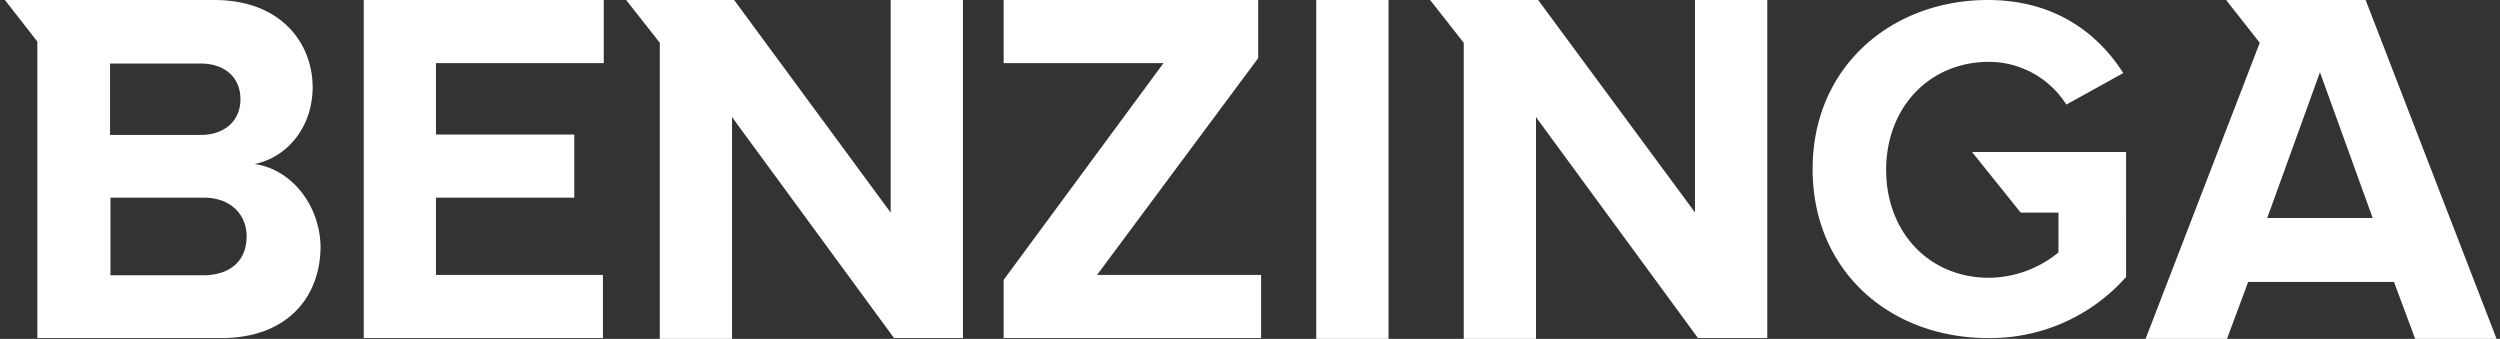 <svg xmlns="http://www.w3.org/2000/svg" width="332" height="45" fill="none" xmlns:v="https://vecta.io/nano"><rect width="100%" height="100%" fill="#333333" stroke="none"/><g clip-path="url(#A)"><path d="M48.303 44.889h31.764v-8.381H57.898V26.25h18.365v-8.381H57.898V8.381h22.28V0H48.303v44.889zm69.98-16.654L97.494 0H83.155l4.466 5.681V45h9.596V15.551l21.508 29.338h9.152V0h-9.595v28.235zM33.8 21.783c4.192-.829 7.721-4.744 7.721-10.258C41.465 5.57 37.165.004 28.507.004H.657l4.3 5.51v39.375h24.486c8.658 0 13.125-5.404 13.125-12.186-.111-5.517-3.915-10.26-8.769-10.92zM14.615 8.437h12.022c3.255 0 5.295 1.877 5.295 4.743 0 2.811-2.04 4.741-5.295 4.741H14.615V8.437zm12.458 28.12H14.666V26.25h12.407c3.638 0 5.679 2.315 5.679 5.129 0 3.252-2.149 5.129-5.678 5.182v-.005zm241.273-8.326h5.019v5.293c-2.597 2.138-5.845 3.325-9.208 3.365-7.996 0-13.677-6.066-13.677-14.339 0-8.215 5.681-14.337 13.677-14.337a12.2 12.2 0 0 1 10.256 5.678l7.555-4.19C278.709 4.577 273.023 0 263.98 0c-12.684 0-23.264 8.769-23.264 22.444s10.413 22.446 23.264 22.446c3.464.051 6.899-.648 10.069-2.048s5.999-3.468 8.295-6.063V20.184h-20.46l6.462 8.047zm-43.234 0L204.266 0h-14.348l4.467 5.681V45h9.595V15.551l21.509 29.338h9.208V0h-9.605v28.235l.02-.004zM314.157 0h-18.528l4.466 5.681-.826 2.149L284.934 45h10.81l2.811-7.555h19.369L320.735 45h10.81L314.157 0zm-13.071 28.953l7.003-19.357 7.005 19.357h-14.008zM174.799 0h9.596v45h-9.596V0zm-7.712 7.721V0h-33.803v8.381h21.23l-21.23 28.787v7.721h34.191v-8.381h-21.784l21.396-28.787z" fill="#fff"/></g><defs><clipPath id="A"><path fill="#fff" transform="translate(.657)" d="M0 0h330.877v45H0z"/></clipPath></defs></svg>